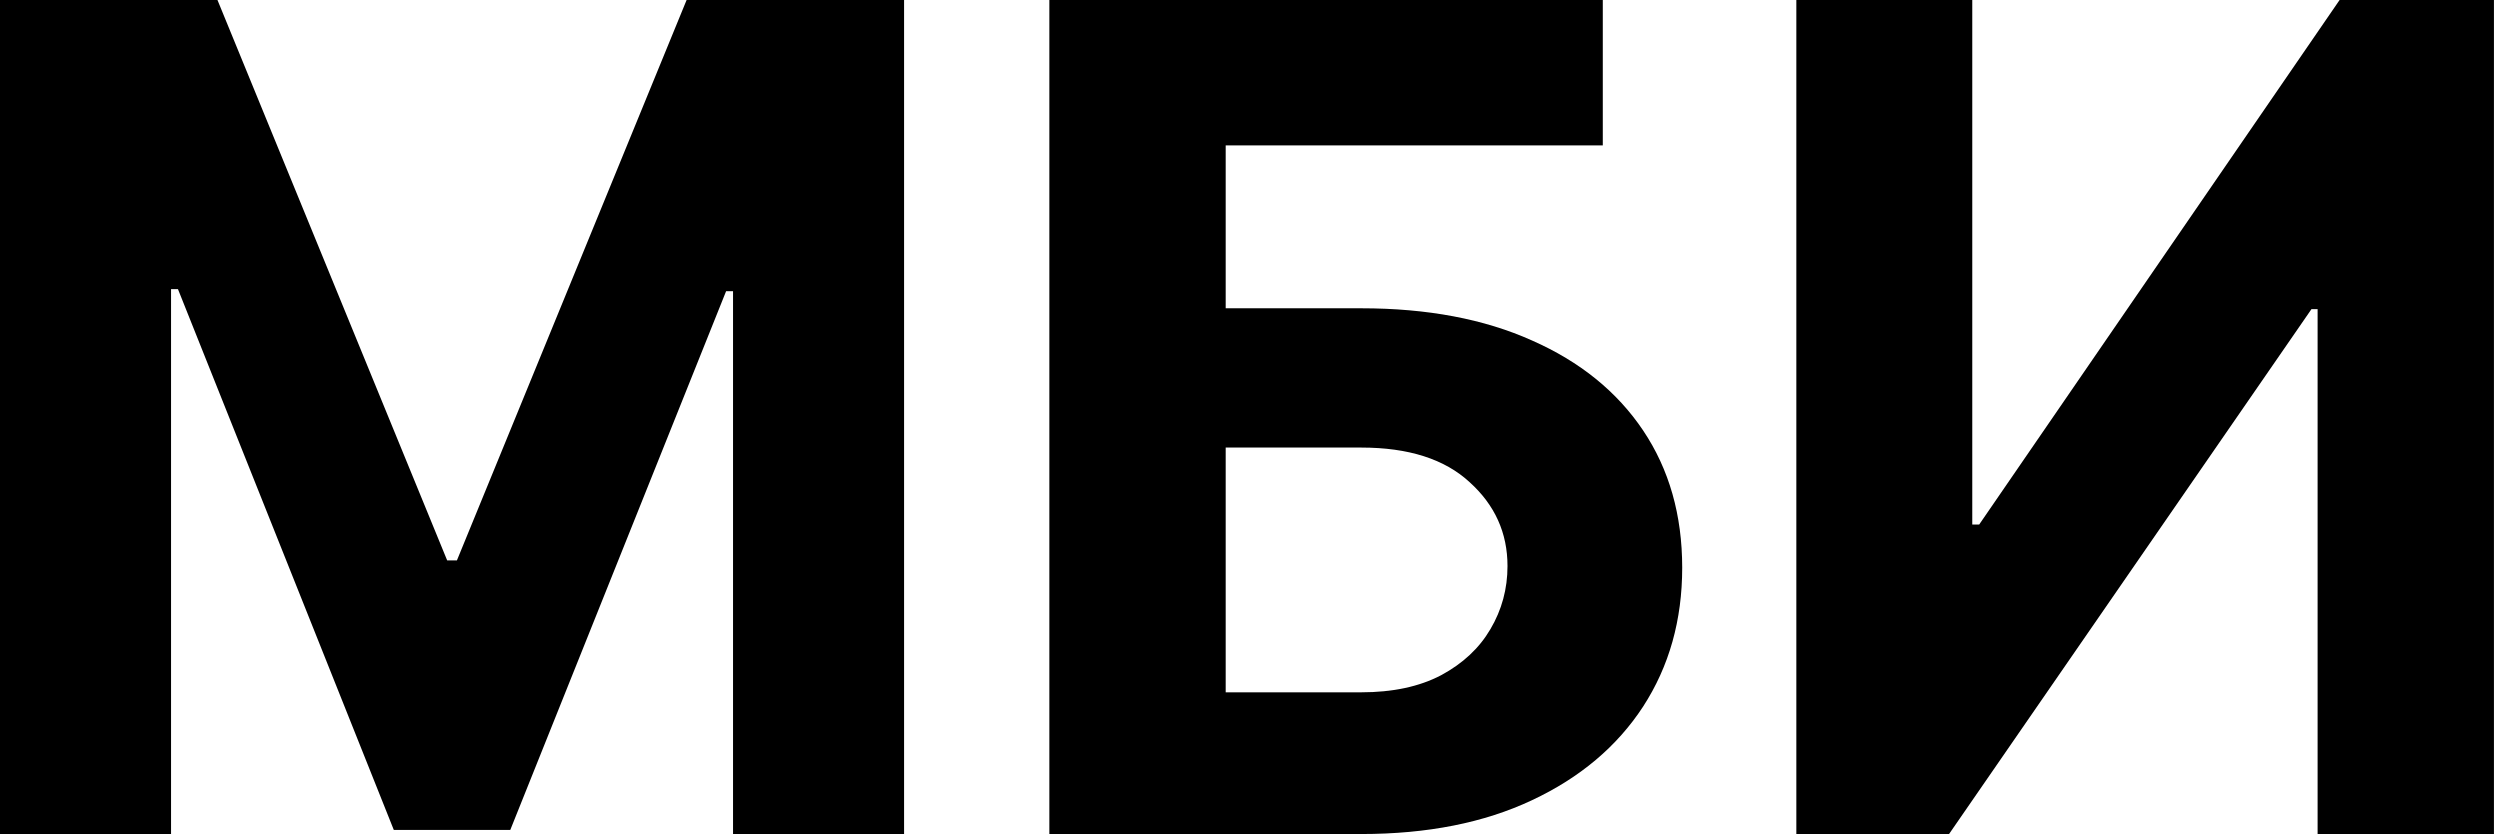 <?xml version="1.0" encoding="UTF-8"?> <svg xmlns="http://www.w3.org/2000/svg" width="239" height="80" viewBox="0 0 239 80" fill="none"> <path d="M100.318 79.733V0H153.227V13.899H117.176V29.472H130.141C136.448 29.472 141.885 30.497 146.453 32.547C151.047 34.572 154.59 37.44 157.082 41.151C159.573 44.863 160.819 49.236 160.819 54.272C160.819 59.281 159.573 63.706 157.082 67.547C154.59 71.363 151.047 74.348 146.453 76.502C141.885 78.656 136.448 79.733 130.141 79.733H100.318ZM117.176 66.185H130.141C133.151 66.185 135.695 65.64 137.771 64.55C139.848 63.434 141.418 61.967 142.482 60.15C143.572 58.308 144.117 56.296 144.117 54.116C144.117 50.949 142.91 48.276 140.496 46.096C138.109 43.89 134.657 42.787 130.141 42.787H117.176V66.185Z" fill="black"></path> <path d="M171.73 0H188.549V50.145H189.211L223.666 0H238.421V79.733H221.563V29.55H220.979L186.33 79.733H171.73V0Z" fill="black"></path> <path d="M0 0H20.79L42.748 53.571H43.682L65.64 0H86.43V79.733H70.078V27.837H69.416L48.782 79.344H37.648L17.013 27.642H16.352V79.733H0V0Z" fill="black"></path> </svg> 